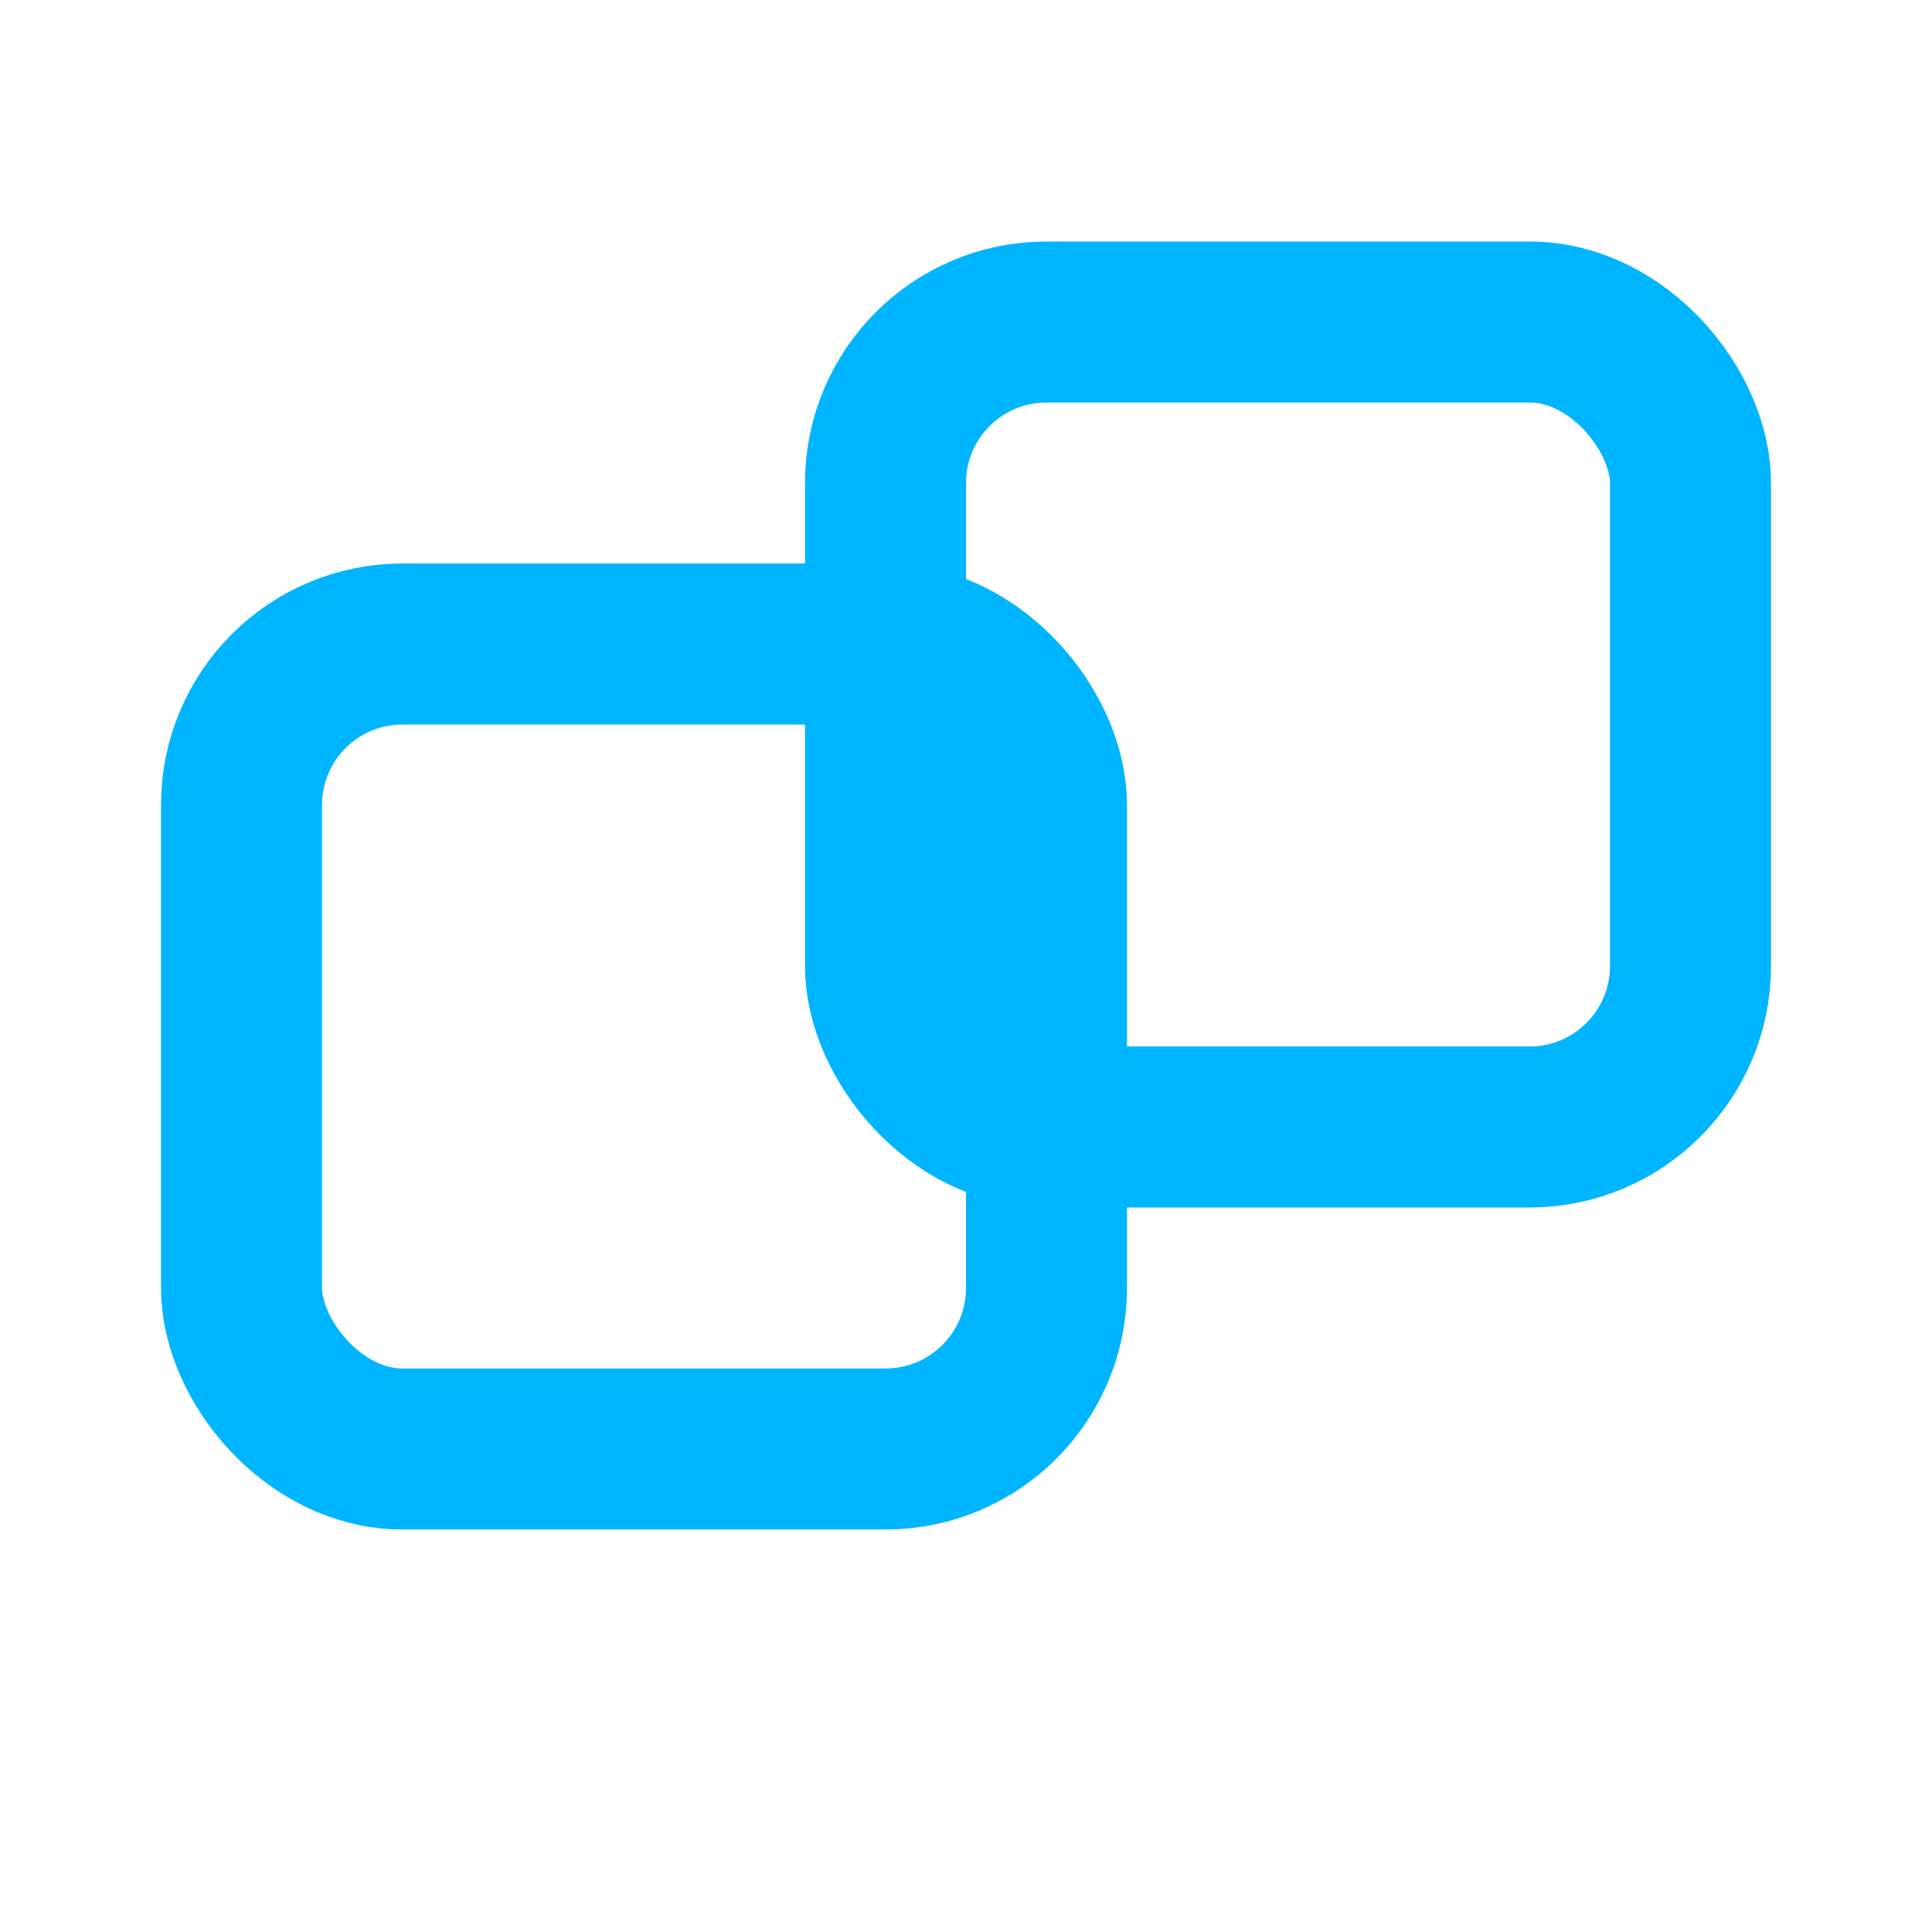 <!-- stack.svg -->
<svg xmlns="http://www.w3.org/2000/svg" viewBox="0 0 24 24" width="24" height="24" aria-hidden="true">
  <rect x="3" y="8" width="10" height="10" rx="2" stroke="#00B5FF" stroke-width="2" fill="none"></rect>
  <rect x="11" y="4" width="10" height="10" rx="2" stroke="#00B5FF" stroke-width="2" fill="none"></rect>
</svg>
